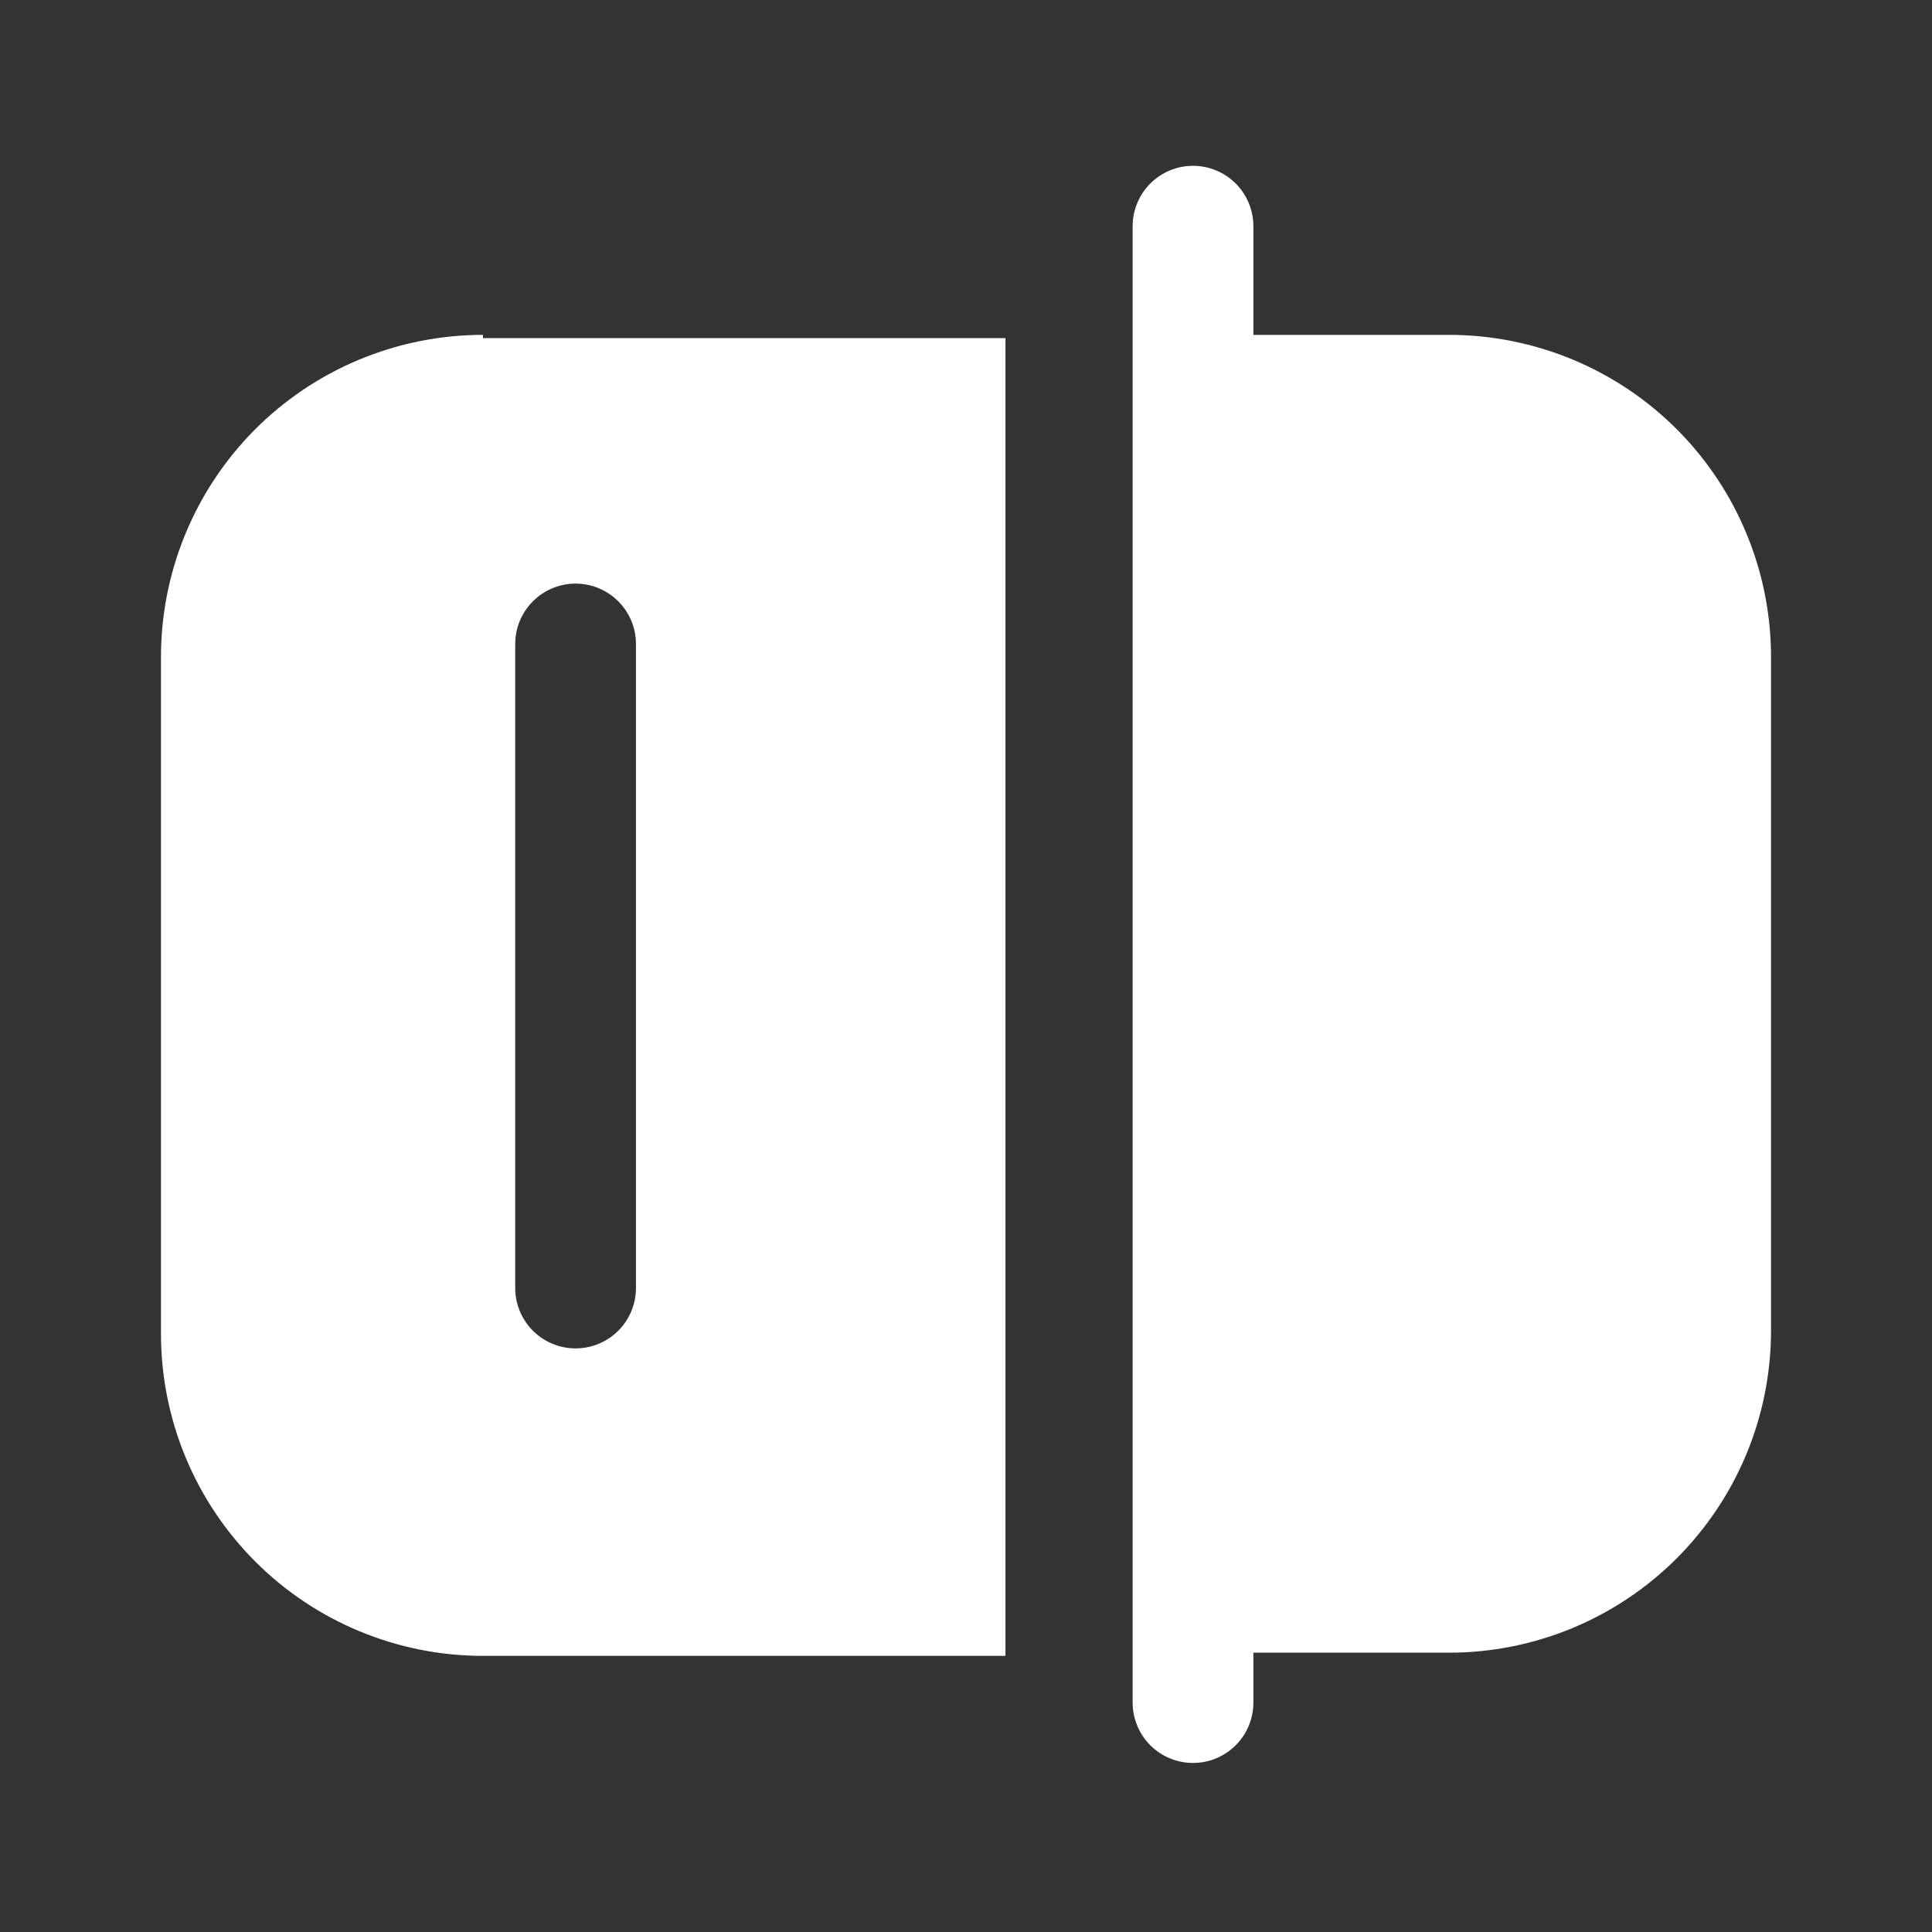 <svg width="40" height="40" viewBox="0 0 40 40" fill="none" xmlns="http://www.w3.org/2000/svg">
<rect x="0" y="0" width="40" height="40" fill="#333333" stroke="none"/>
<path d="M36.667 13.667V27.55C36.667 29.318 35.964 31.014 34.714 32.264C33.464 33.514 31.768 34.217 30 34.217H25.95V35.25C25.95 35.581 25.818 35.9 25.584 36.134C25.349 36.368 25.032 36.5 24.7 36.5C24.369 36.5 24.05 36.368 23.816 36.134C23.582 35.9 23.45 35.581 23.45 35.25V34.217V6.933V4.683C23.45 4.352 23.582 4.034 23.816 3.799C24.05 3.565 24.369 3.433 24.7 3.433C25.032 3.433 25.349 3.565 25.584 3.799C25.818 4.034 25.95 4.352 25.95 4.683V6.933H30C30.881 6.933 31.753 7.108 32.567 7.447C33.38 7.786 34.118 8.283 34.738 8.909C35.358 9.536 35.847 10.278 36.178 11.095C36.51 11.912 36.675 12.786 36.667 13.667ZM10 7H20.817V34.283H10C8.232 34.283 6.536 33.581 5.286 32.331C4.036 31.081 3.333 29.385 3.333 27.617V13.667C3.325 12.786 3.49 11.912 3.822 11.095C4.153 10.278 4.642 9.536 5.262 8.909C5.882 8.283 6.62 7.786 7.433 7.447C8.247 7.108 9.119 6.933 10 6.933V7ZM10.667 26.667C10.667 26.998 10.798 27.316 11.033 27.551C11.267 27.785 11.585 27.917 11.917 27.917C12.248 27.917 12.566 27.785 12.801 27.551C13.035 27.316 13.167 26.998 13.167 26.667V13.333C13.167 13.002 13.035 12.684 12.801 12.45C12.566 12.215 12.248 12.083 11.917 12.083C11.585 12.083 11.267 12.215 11.033 12.45C10.798 12.684 10.667 13.002 10.667 13.333V26.667Z" fill="white"/>
</svg>
